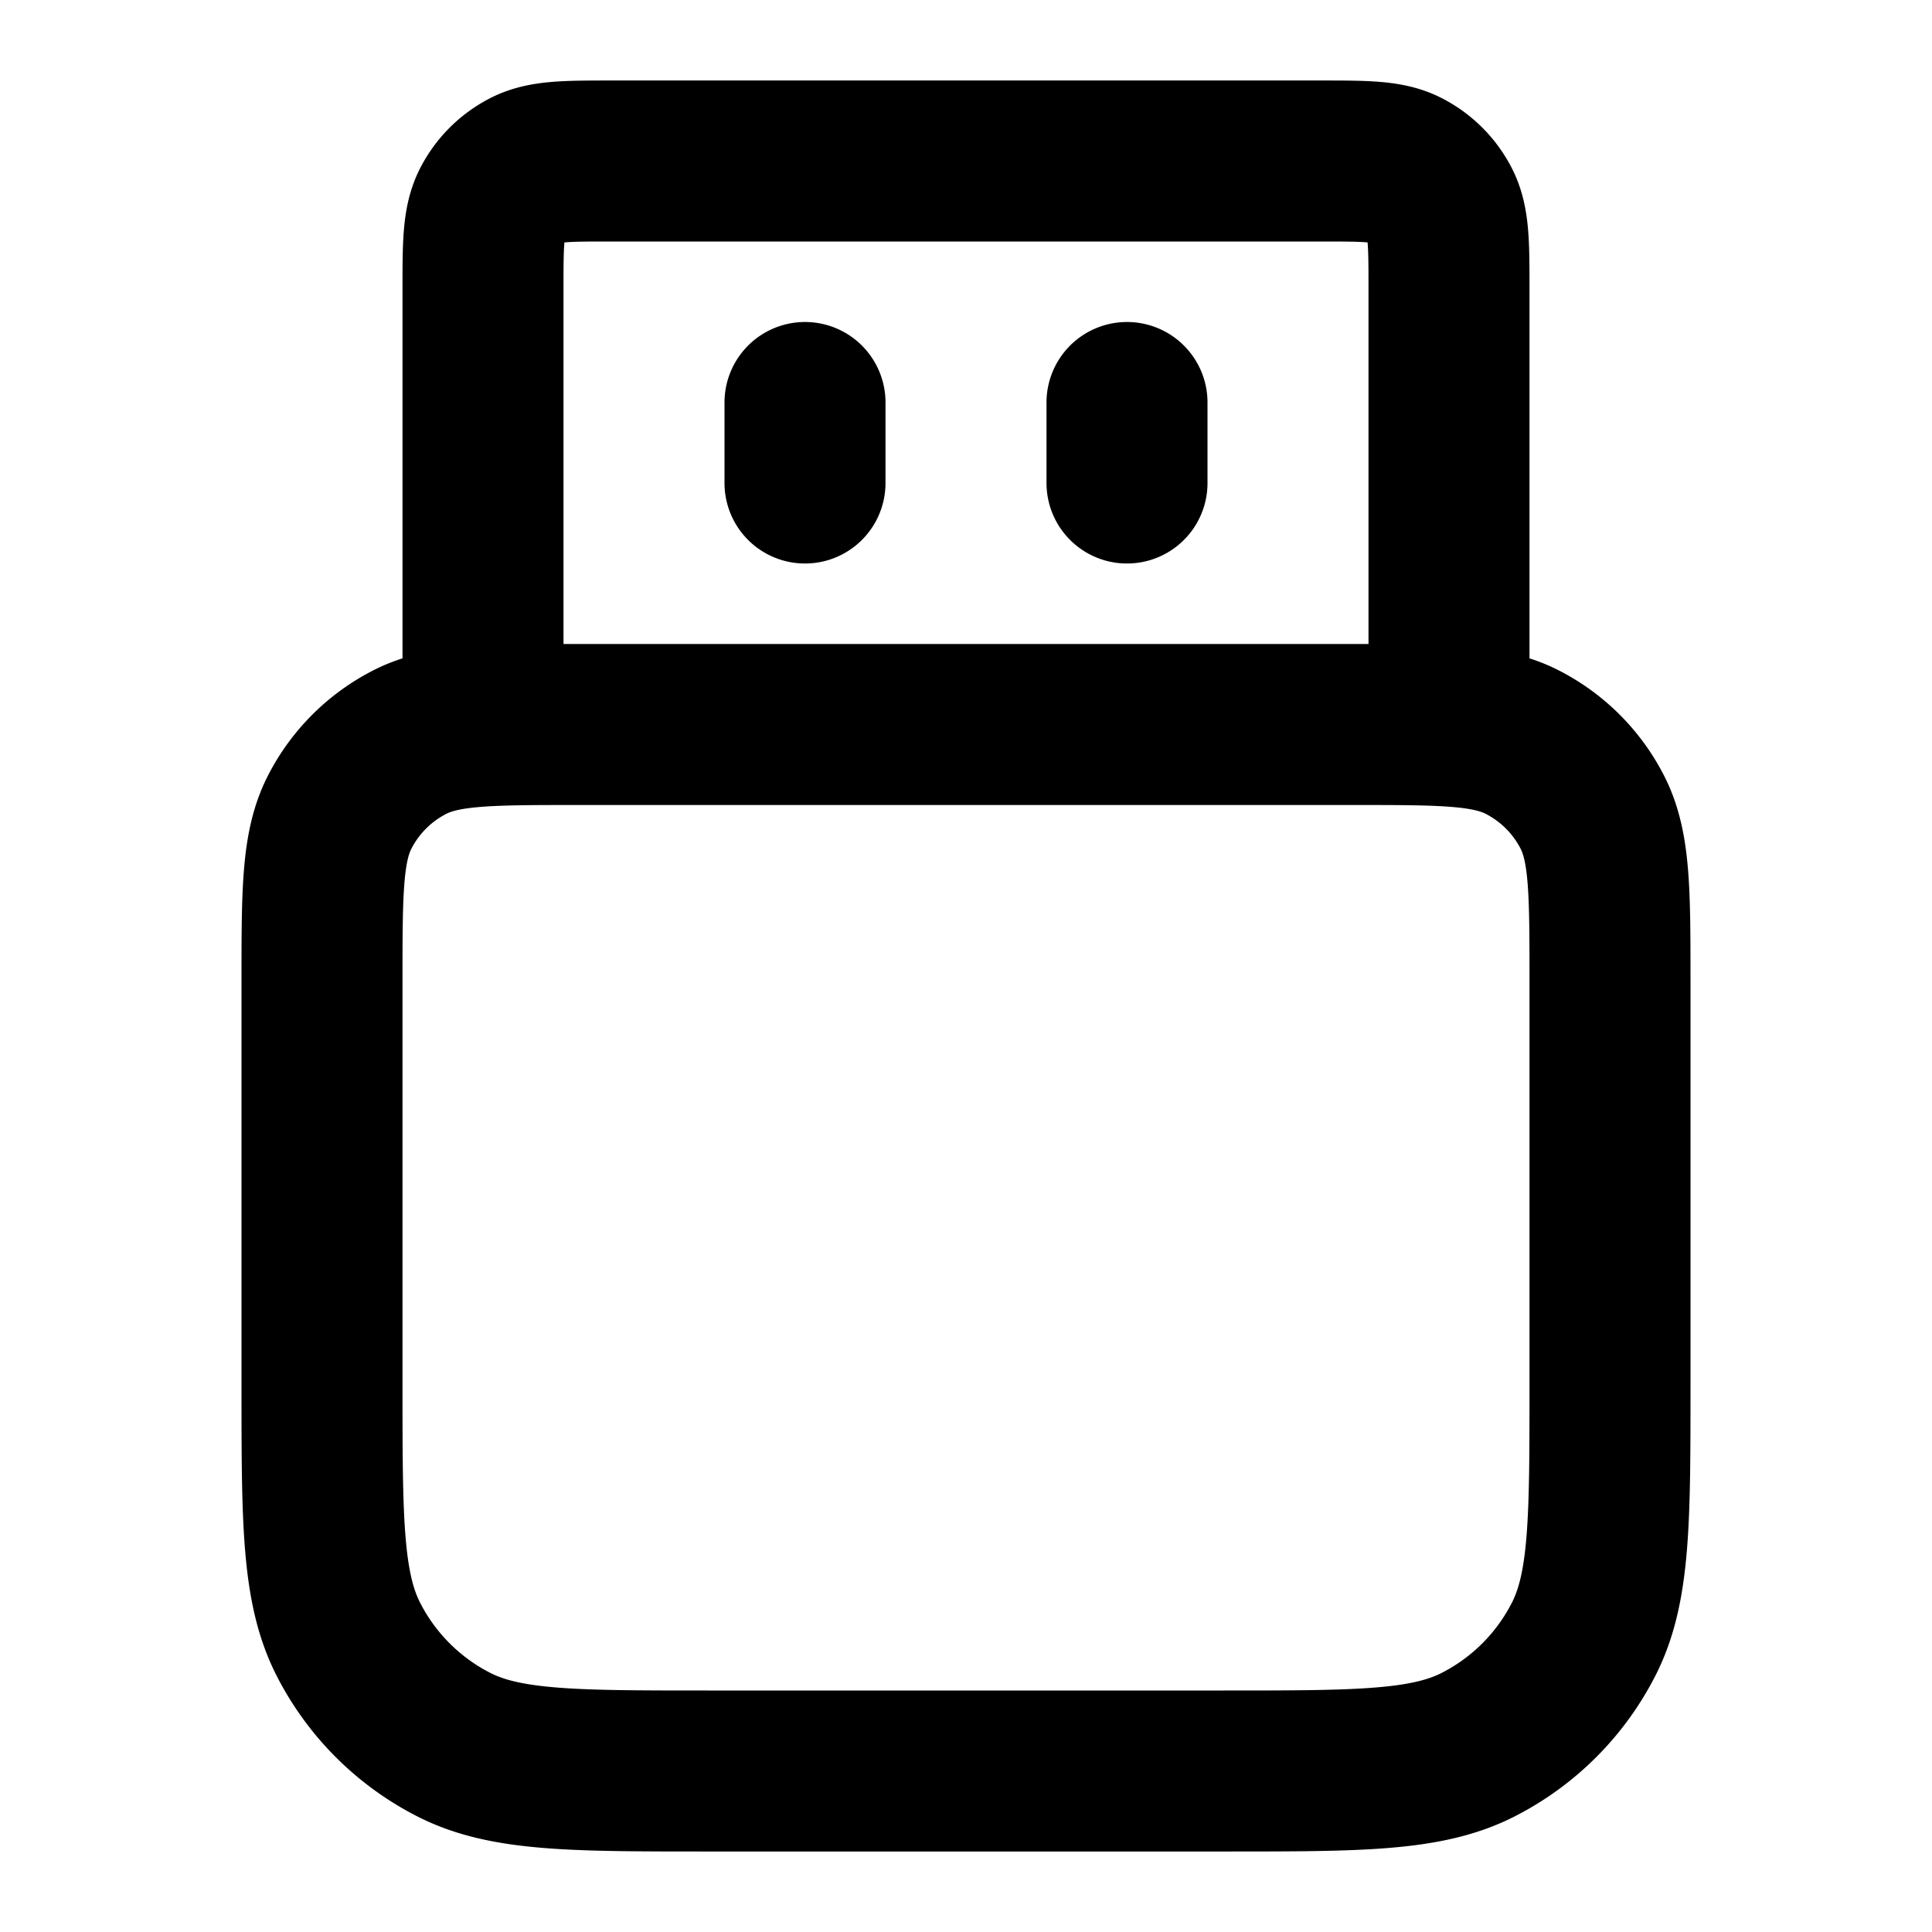 <?xml version="1.0" encoding="UTF-8"?> <svg xmlns="http://www.w3.org/2000/svg" viewBox="0 0 24 24" fill="none"><path d="M18 9V3.6c0-.56 0-.84-.109-1.054a1 1 0 0 0-.437-.437C17.24 2 16.96 2 16.4 2H7.6c-.56 0-.84 0-1.054.109a1 1 0 0 0-.437.437C6 2.76 6 3.04 6 3.6V9m4-3V5m4 1V5M8.8 22h6.4c1.68 0 2.52 0 3.162-.327a3 3 0 0 0 1.311-1.311C20 19.72 20 18.88 20 17.2v-5c0-1.12 0-1.68-.218-2.108a2 2 0 0 0-.874-.874C18.48 9 17.92 9 16.8 9H7.2c-1.12 0-1.68 0-2.108.218a2 2 0 0 0-.874.874C4 10.52 4 11.08 4 12.2v5c0 1.68 0 2.52.327 3.162a3 3 0 0 0 1.311 1.311C6.28 22 7.12 22 8.8 22" stroke="currentColor" stroke-width="2" stroke-linecap="round" stroke-linejoin="round"></path></svg> 